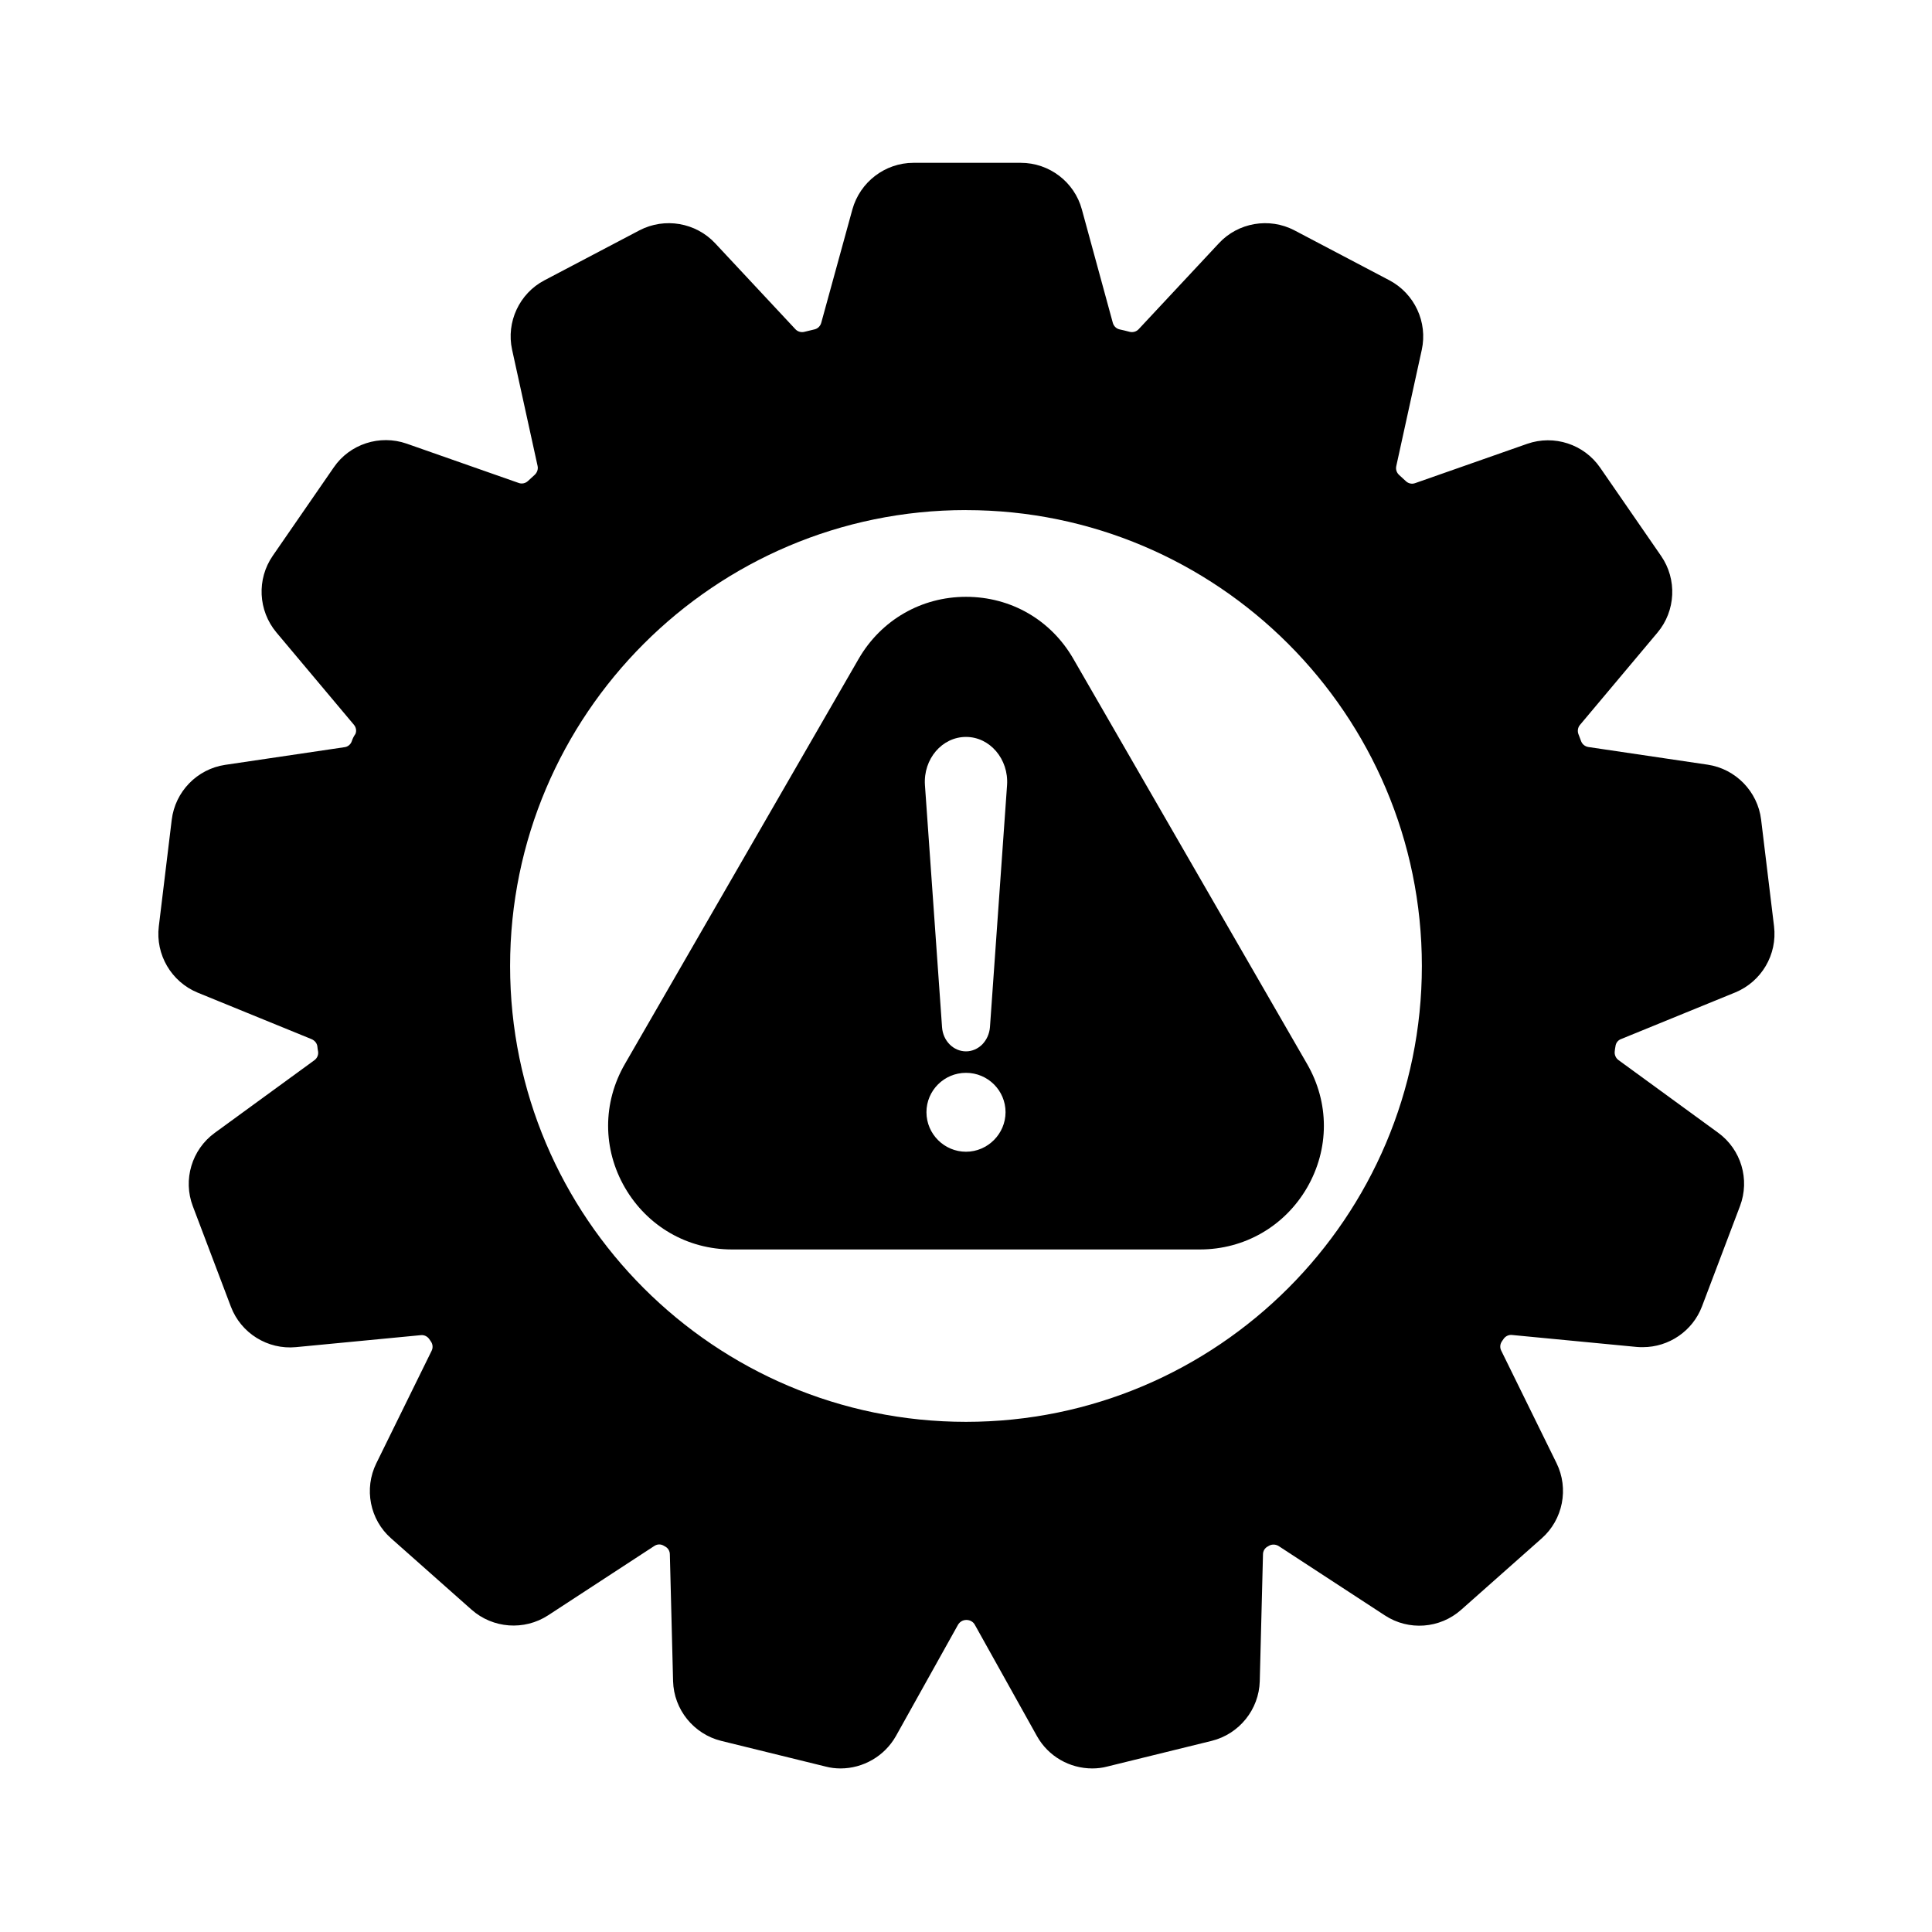 <?xml version="1.0" encoding="UTF-8"?>
<!-- Uploaded to: ICON Repo, www.iconrepo.com, Generator: ICON Repo Mixer Tools -->
<svg fill="#000000" width="800px" height="800px" version="1.1" viewBox="144 144 512 512" xmlns="http://www.w3.org/2000/svg">
 <g>
  <path d="m237.22 340.45c-0.301 0.855-1.059 1.461-1.914 1.562l-31.641 4.684c-7.457 1.109-13.25 7.106-14.156 14.559l-3.426 28.266c-0.906 7.457 3.324 14.66 10.277 17.531l30.23 12.344c0.805 0.352 1.41 1.059 1.512 1.914 0.051 0.453 0.102 0.957 0.203 1.41 0.102 0.855-0.25 1.715-1.008 2.266l-26.398 19.246c-6.098 4.434-8.465 12.445-5.793 19.445l10.078 26.602c2.672 7.055 9.773 11.438 17.23 10.73l33.102-3.176c0.855-0.102 1.715 0.301 2.215 1.008 0.152 0.203 0.301 0.453 0.453 0.656 0.504 0.707 0.605 1.664 0.203 2.469l-14.66 29.824c-3.324 6.75-1.715 14.965 3.93 19.902l21.312 18.895c5.644 4.988 13.957 5.594 20.254 1.512l28.164-18.391c0.754-0.504 1.664-0.555 2.469-0.102l0.352 0.203c0.805 0.402 1.309 1.211 1.309 2.117l0.855 33.605c0.203 7.508 5.441 14.008 12.746 15.82l27.66 6.801c1.309 0.352 2.672 0.504 3.981 0.504 5.945 0 11.637-3.223 14.66-8.566l16.473-29.523c0.453-0.754 1.258-1.258 2.168-1.258h0.102c0.906 0 1.762 0.504 2.168 1.258l16.473 29.523c3.023 5.391 8.664 8.566 14.66 8.566 1.309 0 2.672-0.152 3.981-0.504l27.66-6.801c7.305-1.812 12.543-8.312 12.746-15.82l0.855-33.605c0-0.906 0.504-1.715 1.309-2.117l0.352-0.203c0.754-0.402 1.715-0.352 2.469 0.102l28.164 18.391c6.297 4.133 14.609 3.527 20.254-1.512l21.312-18.895c5.644-4.988 7.254-13.199 3.93-19.949l-14.66-29.824c-0.402-0.805-0.301-1.762 0.203-2.469 0.152-0.203 0.301-0.453 0.453-0.656 0.504-0.707 1.359-1.109 2.215-1.008l33.102 3.176c0.555 0.051 1.059 0.051 1.562 0.051 6.902 0 13.199-4.281 15.668-10.781l10.078-26.602c2.672-7.055 0.301-15.012-5.793-19.445l-26.398-19.246c-0.707-0.504-1.109-1.41-1.008-2.266 0.051-0.453 0.102-0.957 0.203-1.41 0.102-0.855 0.656-1.613 1.512-1.914l30.23-12.344c6.953-2.871 11.184-10.027 10.277-17.531l-3.426-28.266c-0.906-7.457-6.75-13.453-14.156-14.559l-31.641-4.684c-0.906-0.152-1.613-0.754-1.914-1.562-0.25-0.605-0.453-1.258-0.707-1.863-0.301-0.805-0.152-1.762 0.402-2.418l20.555-24.484c4.836-5.742 5.238-14.105 0.957-20.305l-16.172-23.426c-4.281-6.195-12.191-8.766-19.297-6.297l-29.727 10.43c-0.855 0.301-1.762 0.102-2.418-0.504-0.605-0.555-1.211-1.109-1.812-1.664-0.656-0.605-0.957-1.461-0.754-2.367l6.75-30.781c1.613-7.356-1.914-14.914-8.566-18.438l-25.191-13.25c-6.648-3.477-14.914-2.066-20 3.426l-21.262 22.773c-0.605 0.656-1.512 0.906-2.367 0.707-0.906-0.25-1.812-0.453-2.719-0.656-0.855-0.203-1.512-0.855-1.762-1.715l-8.211-30.078c-1.965-7.254-8.613-12.344-16.172-12.344h-28.465c-7.508 0-14.156 5.09-16.172 12.344l-8.262 30.078c-0.25 0.855-0.906 1.512-1.762 1.715-0.906 0.203-1.812 0.453-2.719 0.656-0.855 0.203-1.762-0.051-2.367-0.707l-21.262-22.773c-5.141-5.492-13.352-6.902-20.051-3.426l-25.191 13.25c-6.648 3.477-10.176 11.082-8.566 18.391l6.75 30.781c0.203 0.855-0.102 1.762-0.754 2.367-0.605 0.555-1.211 1.109-1.812 1.664-0.656 0.605-1.613 0.805-2.418 0.504l-29.727-10.43c-7.106-2.469-15.062 0.102-19.297 6.297l-16.172 23.426c-4.281 6.195-3.879 14.508 0.957 20.305l20.555 24.484c0.555 0.656 0.754 1.613 0.402 2.418-0.523 0.746-0.777 1.352-0.977 1.957zm162.78-61.266c66.605 0 120.81 54.211 120.81 120.81 0 66.605-54.211 120.81-120.81 120.81-66.605 0.004-120.82-54.156-120.82-120.81 0-66.605 54.211-120.82 120.82-120.82z"/>
  <path d="m337.98 475.12h123.99c11.84 0 22.469-6.144 28.414-16.375 5.945-10.277 5.945-22.52 0-32.797l-61.969-107.41c-5.945-10.277-16.523-16.375-28.414-16.375-11.84 0-22.469 6.144-28.414 16.375l-61.973 107.41c-5.945 10.277-5.945 22.52 0 32.797 5.945 10.227 16.527 16.375 28.367 16.375zm62.02-25.898c-5.742 0-10.48-4.684-10.48-10.48 0-5.742 4.684-10.43 10.48-10.43 5.793 0 10.48 4.684 10.48 10.43-0.004 5.746-4.738 10.48-10.48 10.48zm0-109.93c6.348 0 11.336 5.894 10.883 12.746l-4.535 64.184c-0.152 1.812-0.906 3.375-2.016 4.535-1.16 1.16-2.672 1.863-4.332 1.863-3.324 0-6.098-2.769-6.348-6.398l-4.535-64.184c-0.453-6.902 4.535-12.746 10.883-12.746z"/>
 </g>
</svg>
